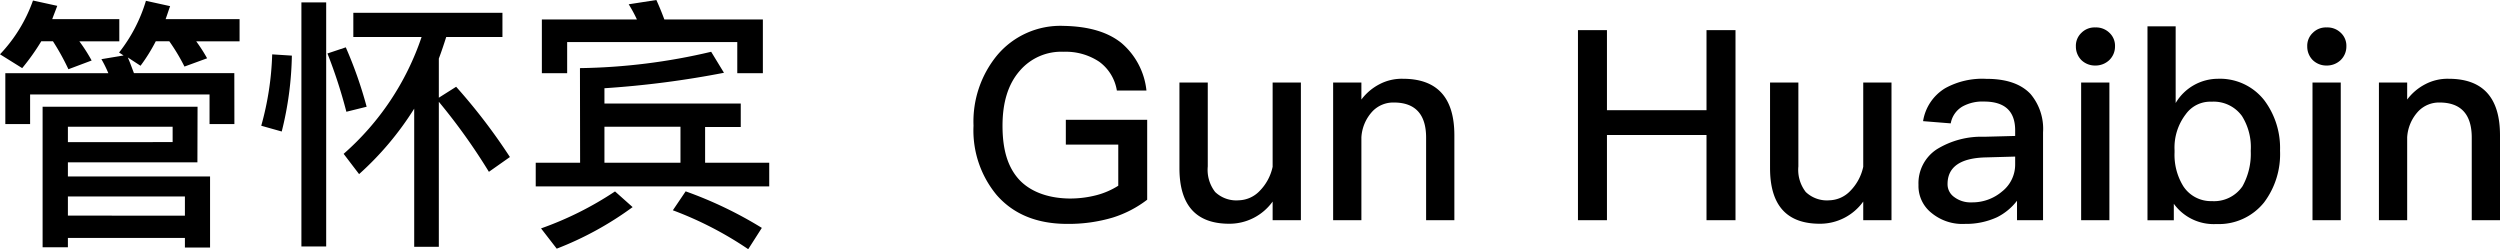 <svg xmlns="http://www.w3.org/2000/svg" viewBox="0 0 338 33.69"><title>artists_detail_G02_title</title><g id="图层_2" data-name="图层 2"><g id="图层_1-2" data-name="图层 1"><path d="M3,9.21,0,7.34A20.41,20.41,0,0,0,4.46.07L7.74.79c-.22.61-.47,1.22-.68,1.8h9.07v3h-5.4a21.94,21.94,0,0,1,1.66,2.59L9.25,9.36A32.4,32.4,0,0,0,7.16,5.58H5.58A30,30,0,0,1,3,9.21Zm28.69,7.56H28.33v-4H4.07v4H.72V9.9H14.65A16.35,16.35,0,0,0,13.71,8l3-.5-.61-.4A21,21,0,0,0,19.73.11L23,.83c-.22.61-.4,1.19-.61,1.76h10v3H26.53A21.54,21.54,0,0,1,28,7.88L24.94,9a26,26,0,0,0-2.05-3.42H21.06A23.27,23.27,0,0,1,19,8.89L17.28,7.77c.29.65.54,1.37.83,2.12H31.68Zm-5,5.18H9.18v1.91H28.4v9.61H25v-1.3H9.18v1.26H5.76v-19H26.71Zm-3.35-2.74V17.13H9.18v2.09ZM25,29.16V26.56H9.18v2.59Z"/><path d="M39.46,7.52a44.94,44.94,0,0,1-1.37,10.26L35.32,17a40,40,0,0,0,1.48-9.65ZM44.1.32v33H40.75V.32Zm5.47,14.11-2.74.68a67.26,67.26,0,0,0-2.56-7.88l2.48-.83A56,56,0,0,1,49.57,14.43ZM67.93,1.73V5H60.33c-.32,1-.65,2-1,2.92v5.29l2.34-1.48a78.33,78.33,0,0,1,7.27,9.5l-2.84,2a81.45,81.45,0,0,0-6.77-9.47V33.37H56V14.69a41.27,41.27,0,0,1-7.45,8.85l-2.09-2.74A36.46,36.46,0,0,0,57,5H47.77V1.73Z"/><path d="M78.41,9.21A81.68,81.68,0,0,0,96.15,7l1.73,2.84a128.6,128.6,0,0,1-16.16,2.09V14h18.43v3.17H95.33V22H104V25.2H72.43V22h6ZM85.53,28a44.36,44.36,0,0,1-10.26,5.62l-2.12-2.74a45.18,45.18,0,0,0,10-5ZM103.14,9.9H99.68V5.69h-23V9.9H73.26V2.63H86.11A18.16,18.16,0,0,0,85,.58L88.74,0c.36.79.72,1.66,1.08,2.63h13.32ZM81.72,22H92V17.13H81.72ZM103,30.81l-1.84,2.88a48.07,48.07,0,0,0-10.19-5.26l1.73-2.56A54.48,54.48,0,0,1,103,30.81Z"/><path d="M151.59,5.79A9.77,9.77,0,0,1,155,12.24h-4a6,6,0,0,0-2.38-3.89A8.13,8.13,0,0,0,143.82,7a7.38,7.38,0,0,0-5.94,2.56c-1.58,1.8-2.34,4.28-2.34,7.45s.68,5.47,2.12,7.13,3.89,2.7,7.09,2.7a14.2,14.2,0,0,0,3.56-.47,10.42,10.42,0,0,0,2.88-1.26V19.55h-7.09V16.2h11V27a15,15,0,0,1-4.64,2.41,20.86,20.86,0,0,1-6.16.86c-4.1,0-7.27-1.3-9.54-3.89A13.65,13.65,0,0,1,131.62,17a14.1,14.1,0,0,1,3.17-9.5,11.16,11.16,0,0,1,9-4C147.09,3.56,149.69,4.28,151.59,5.79Z"/><path d="M163.29,11.16V22.5a4.9,4.9,0,0,0,1,3.46,4.15,4.15,0,0,0,3.2,1.12,4.05,4.05,0,0,0,2.77-1.22,6.6,6.6,0,0,0,1.8-3.31V11.16h3.82V29.77h-3.82V27.25a7.19,7.19,0,0,1-5.87,3c-4.5,0-6.73-2.52-6.73-7.52V11.16Z"/><path d="M196.63,18.29V29.77h-3.82V18.61c0-3.17-1.48-4.75-4.36-4.75A3.89,3.89,0,0,0,185.61,15a5.63,5.63,0,0,0-1.55,3.56V29.77h-3.82V11.16h3.82v2.3a7.15,7.15,0,0,1,2.48-2.09,6.48,6.48,0,0,1,3.13-.72C194.29,10.65,196.63,13.17,196.63,18.29Z"/><path d="M217.26,4.07V14.9h13.46V4.07h3.92v25.7h-3.92V18.25H217.26V29.77h-3.92V4.07Z"/><path d="M243.14,11.16V22.5a4.9,4.9,0,0,0,1,3.46,4.15,4.15,0,0,0,3.2,1.12,4.05,4.05,0,0,0,2.77-1.22,6.6,6.6,0,0,0,1.8-3.31V11.16h3.82V29.77h-3.82V27.25a7.19,7.19,0,0,1-5.87,3c-4.5,0-6.73-2.52-6.73-7.52V11.16Z"/><path d="M274.53,12.71a7.3,7.3,0,0,1,1.69,5.18V29.77H272.7V27.14a7.76,7.76,0,0,1-2.7,2.23,10,10,0,0,1-4.32.9,6.55,6.55,0,0,1-4.54-1.48A4.64,4.64,0,0,1,259.38,25a5.48,5.48,0,0,1,2.48-4.82,11.49,11.49,0,0,1,6.41-1.69l4.18-.11v-.76q0-3.89-4.21-3.89a5.59,5.59,0,0,0-2.88.65,3.3,3.3,0,0,0-1.62,2.3L260,16.38a6.35,6.35,0,0,1,3-4.46,10.36,10.36,0,0,1,5.54-1.26Q272.59,10.65,274.53,12.71Zm-6,8.57c-3.49.07-5.22,1.3-5.22,3.6a2.1,2.1,0,0,0,.9,1.76,3.63,3.63,0,0,0,2.34.72,6.2,6.2,0,0,0,4.14-1.48,4.62,4.62,0,0,0,1.76-3.64V21.17Z"/><path d="M285.19,4.43a2.39,2.39,0,0,1,.76,1.84,2.55,2.55,0,0,1-.79,1.87,2.7,2.7,0,0,1-1.87.72,2.64,2.64,0,0,1-1.87-.72,2.58,2.58,0,0,1-.76-1.87,2.39,2.39,0,0,1,.76-1.84,2.49,2.49,0,0,1,1.87-.72A2.58,2.58,0,0,1,285.19,4.43Zm0,6.73V29.77h-3.82V11.16Z"/><path d="M294.15,3.56V13.93a6.67,6.67,0,0,1,5.69-3.28,7.61,7.61,0,0,1,6.3,2.92,10.74,10.74,0,0,1,2.12,6.8,10.86,10.86,0,0,1-2.16,7,7.84,7.84,0,0,1-6.44,2.92,6.65,6.65,0,0,1-5.76-2.74v2.23h-3.56V3.56Zm1.37,11.88A7.39,7.39,0,0,0,294,20.3v.32a8.06,8.06,0,0,0,1.19,4.57,4.45,4.45,0,0,0,3.85,2,4.65,4.65,0,0,0,4.14-2,9,9,0,0,0,1.12-4.79,7.93,7.93,0,0,0-1.19-4.72A4.72,4.72,0,0,0,299,13.75,4.07,4.07,0,0,0,295.52,15.44Z"/><path d="M316.47,4.43a2.39,2.39,0,0,1,.76,1.84,2.55,2.55,0,0,1-.79,1.87,2.7,2.7,0,0,1-1.87.72,2.64,2.64,0,0,1-1.87-.72,2.58,2.58,0,0,1-.76-1.87,2.39,2.39,0,0,1,.76-1.84,2.49,2.49,0,0,1,1.87-.72A2.58,2.58,0,0,1,316.47,4.43Zm0,6.73V29.77h-3.82V11.16Z"/><path d="M338,18.29V29.77h-3.82V18.61c0-3.17-1.48-4.75-4.36-4.75A3.89,3.89,0,0,0,327,15a5.63,5.63,0,0,0-1.55,3.56V29.77h-3.82V11.16h3.82v2.3a7.15,7.15,0,0,1,2.48-2.09,6.48,6.48,0,0,1,3.13-.72C335.66,10.65,338,13.17,338,18.29Z"/></g></g></svg>